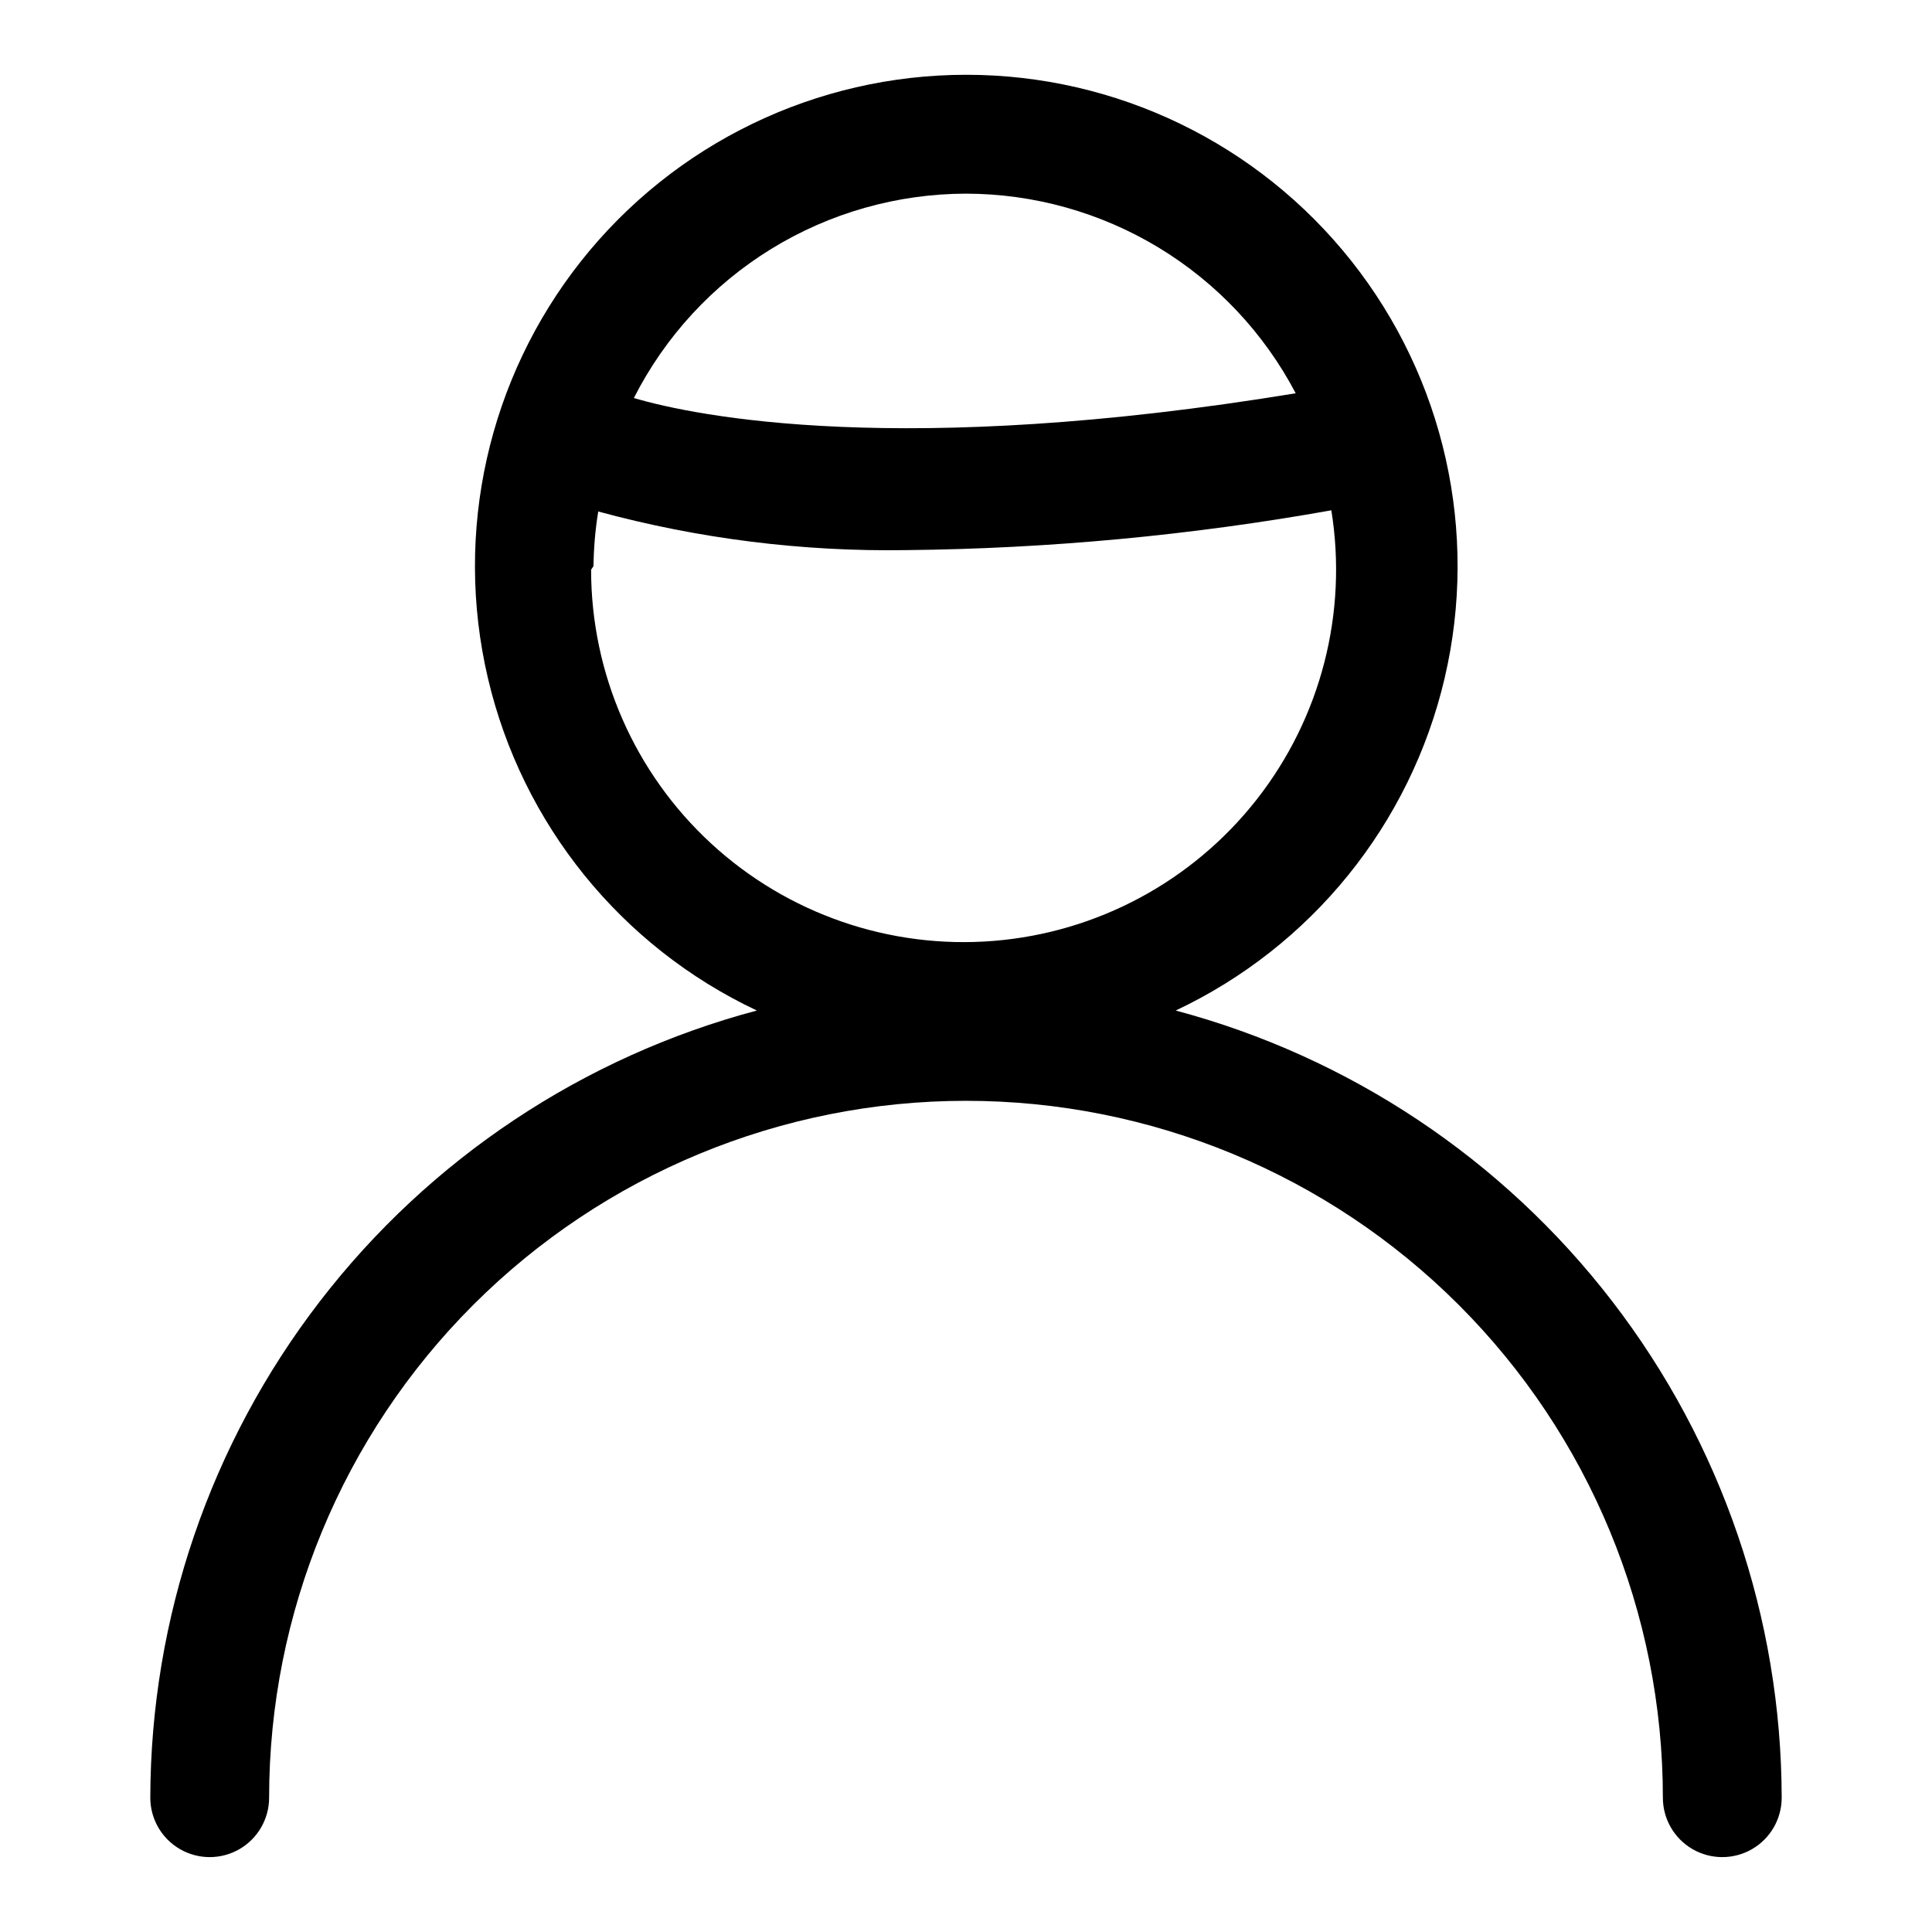 <?xml version="1.0" encoding="UTF-8"?>
<!-- Uploaded to: ICON Repo, www.svgrepo.com, Generator: ICON Repo Mixer Tools -->
<svg fill="#000000" width="800px" height="800px" version="1.1" viewBox="144 144 512 512" xmlns="http://www.w3.org/2000/svg">
 <path d="m455.57 411.8c35.961-16.941 62.211-49.387 71.277-88.094 9.062-38.703-0.051-79.43-24.75-110.58-24.695-31.148-62.27-49.309-102.02-49.309s-77.328 18.16-102.03 49.309c-24.695 31.152-33.812 71.879-24.746 110.58 9.062 38.707 35.312 71.152 71.273 88.094-46.016 12.234-86.711 39.309-115.77 77.027-29.066 37.715-44.871 83.969-44.973 131.58 0 5.625 3 10.824 7.871 13.637s10.875 2.812 15.746 0c4.871-2.812 7.871-8.012 7.871-13.637 0-48.977 19.457-95.953 54.09-130.59 34.637-34.633 81.609-54.09 130.59-54.09 48.977 0 95.953 19.457 130.59 54.09 34.633 34.633 54.09 81.609 54.09 130.59 0 5.625 3 10.824 7.871 13.637s10.875 2.812 15.746 0c4.871-2.812 7.871-8.012 7.871-13.637-0.09-47.594-15.875-93.828-44.906-131.54-29.035-37.715-69.695-64.801-115.68-77.066zm-55.574-216.48c18 0.031 35.648 4.973 51.047 14.293 15.398 9.324 27.961 22.672 36.332 38.609-104.38 17.16-158.86 6.141-175.39 1.258 8.25-16.266 20.836-29.934 36.367-39.492 15.531-9.559 33.406-14.633 51.645-14.668zm-98.715 98.719c0.062-4.856 0.48-9.695 1.258-14.488 26.621 7.231 54.129 10.676 81.711 10.234 37.75-0.387 75.406-3.914 112.57-10.547 4.387 27.195-2.793 54.992-19.801 76.664-17.008 21.672-42.297 35.25-69.758 37.453s-54.594-7.168-74.84-25.852c-20.246-18.68-31.766-44.973-31.773-72.523z"/>
</svg>